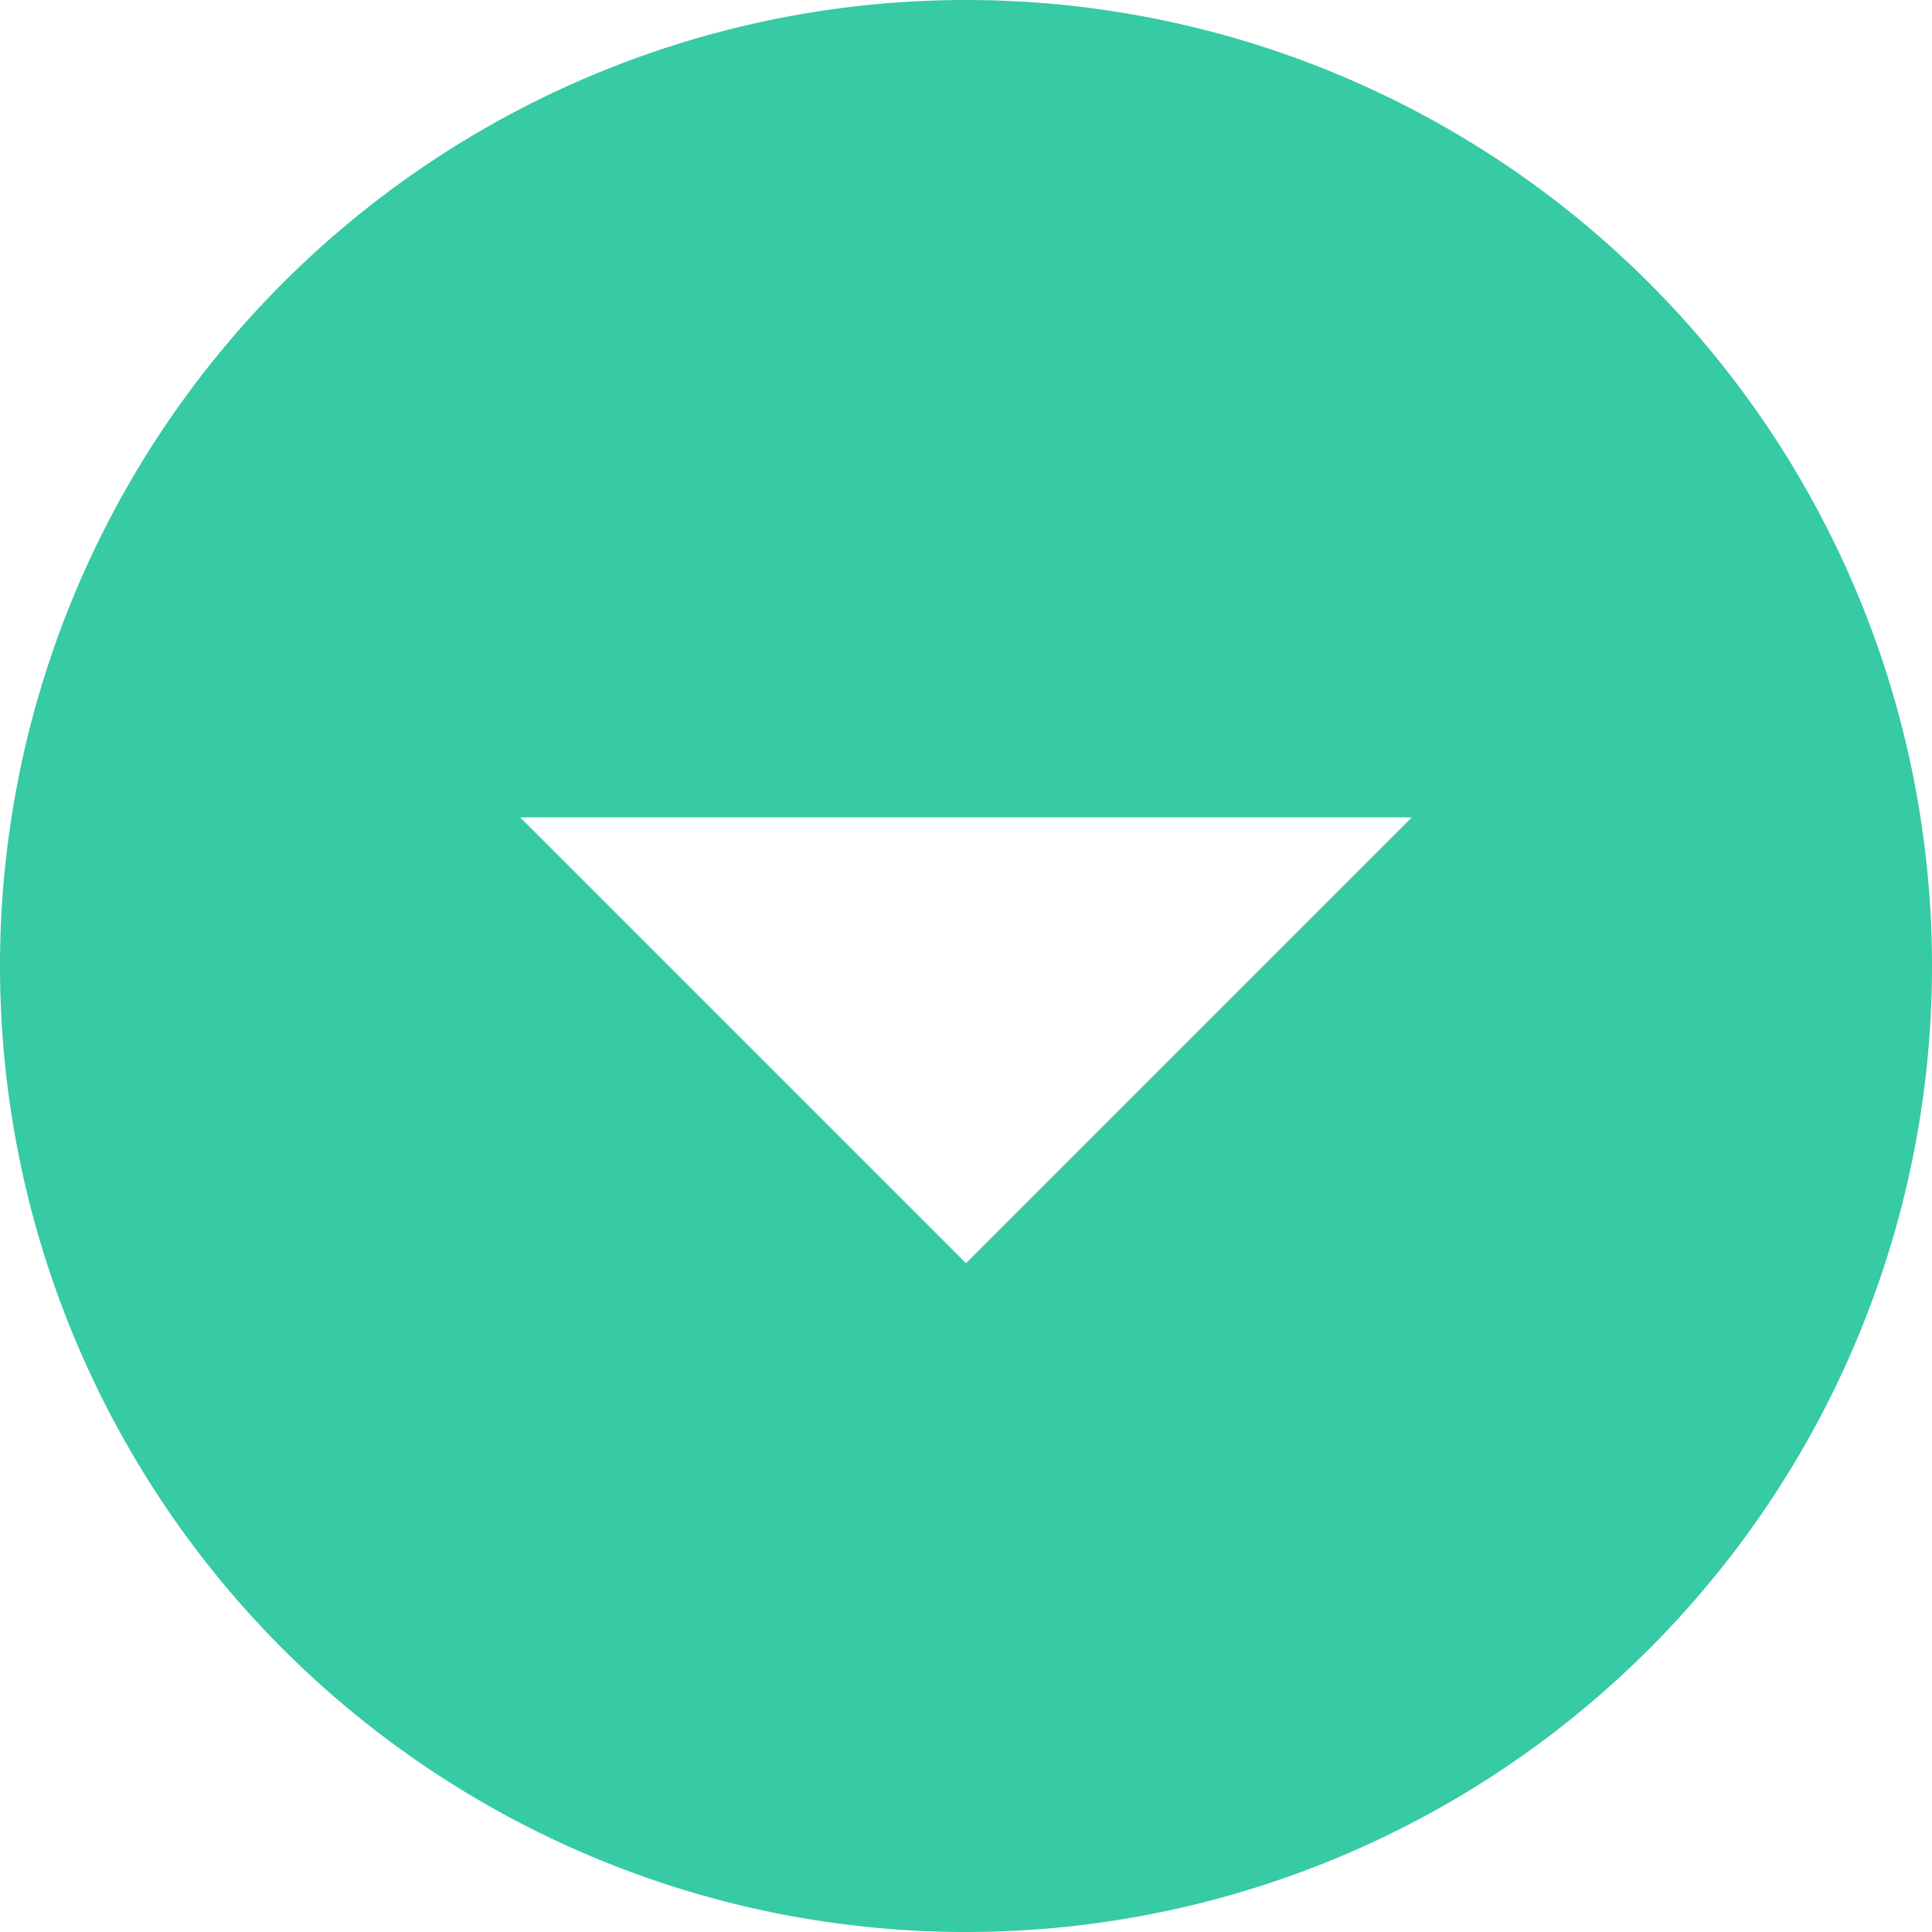 <svg xmlns="http://www.w3.org/2000/svg" width="29.25" height="29.25" viewBox="0 0 29.25 29.25">
  <path id="Icon_ionic-md-arrow-dropdown-circle" data-name="Icon ionic-md-arrow-dropdown-circle" d="M18,3.375A14.625,14.625,0,1,0,32.625,18,14.625,14.625,0,0,0,18,3.375ZM18,22.5l-6.75-6.75h13.5Z" transform="translate(-3.375 -3.375)" fill="#36caa5"/>
</svg>
